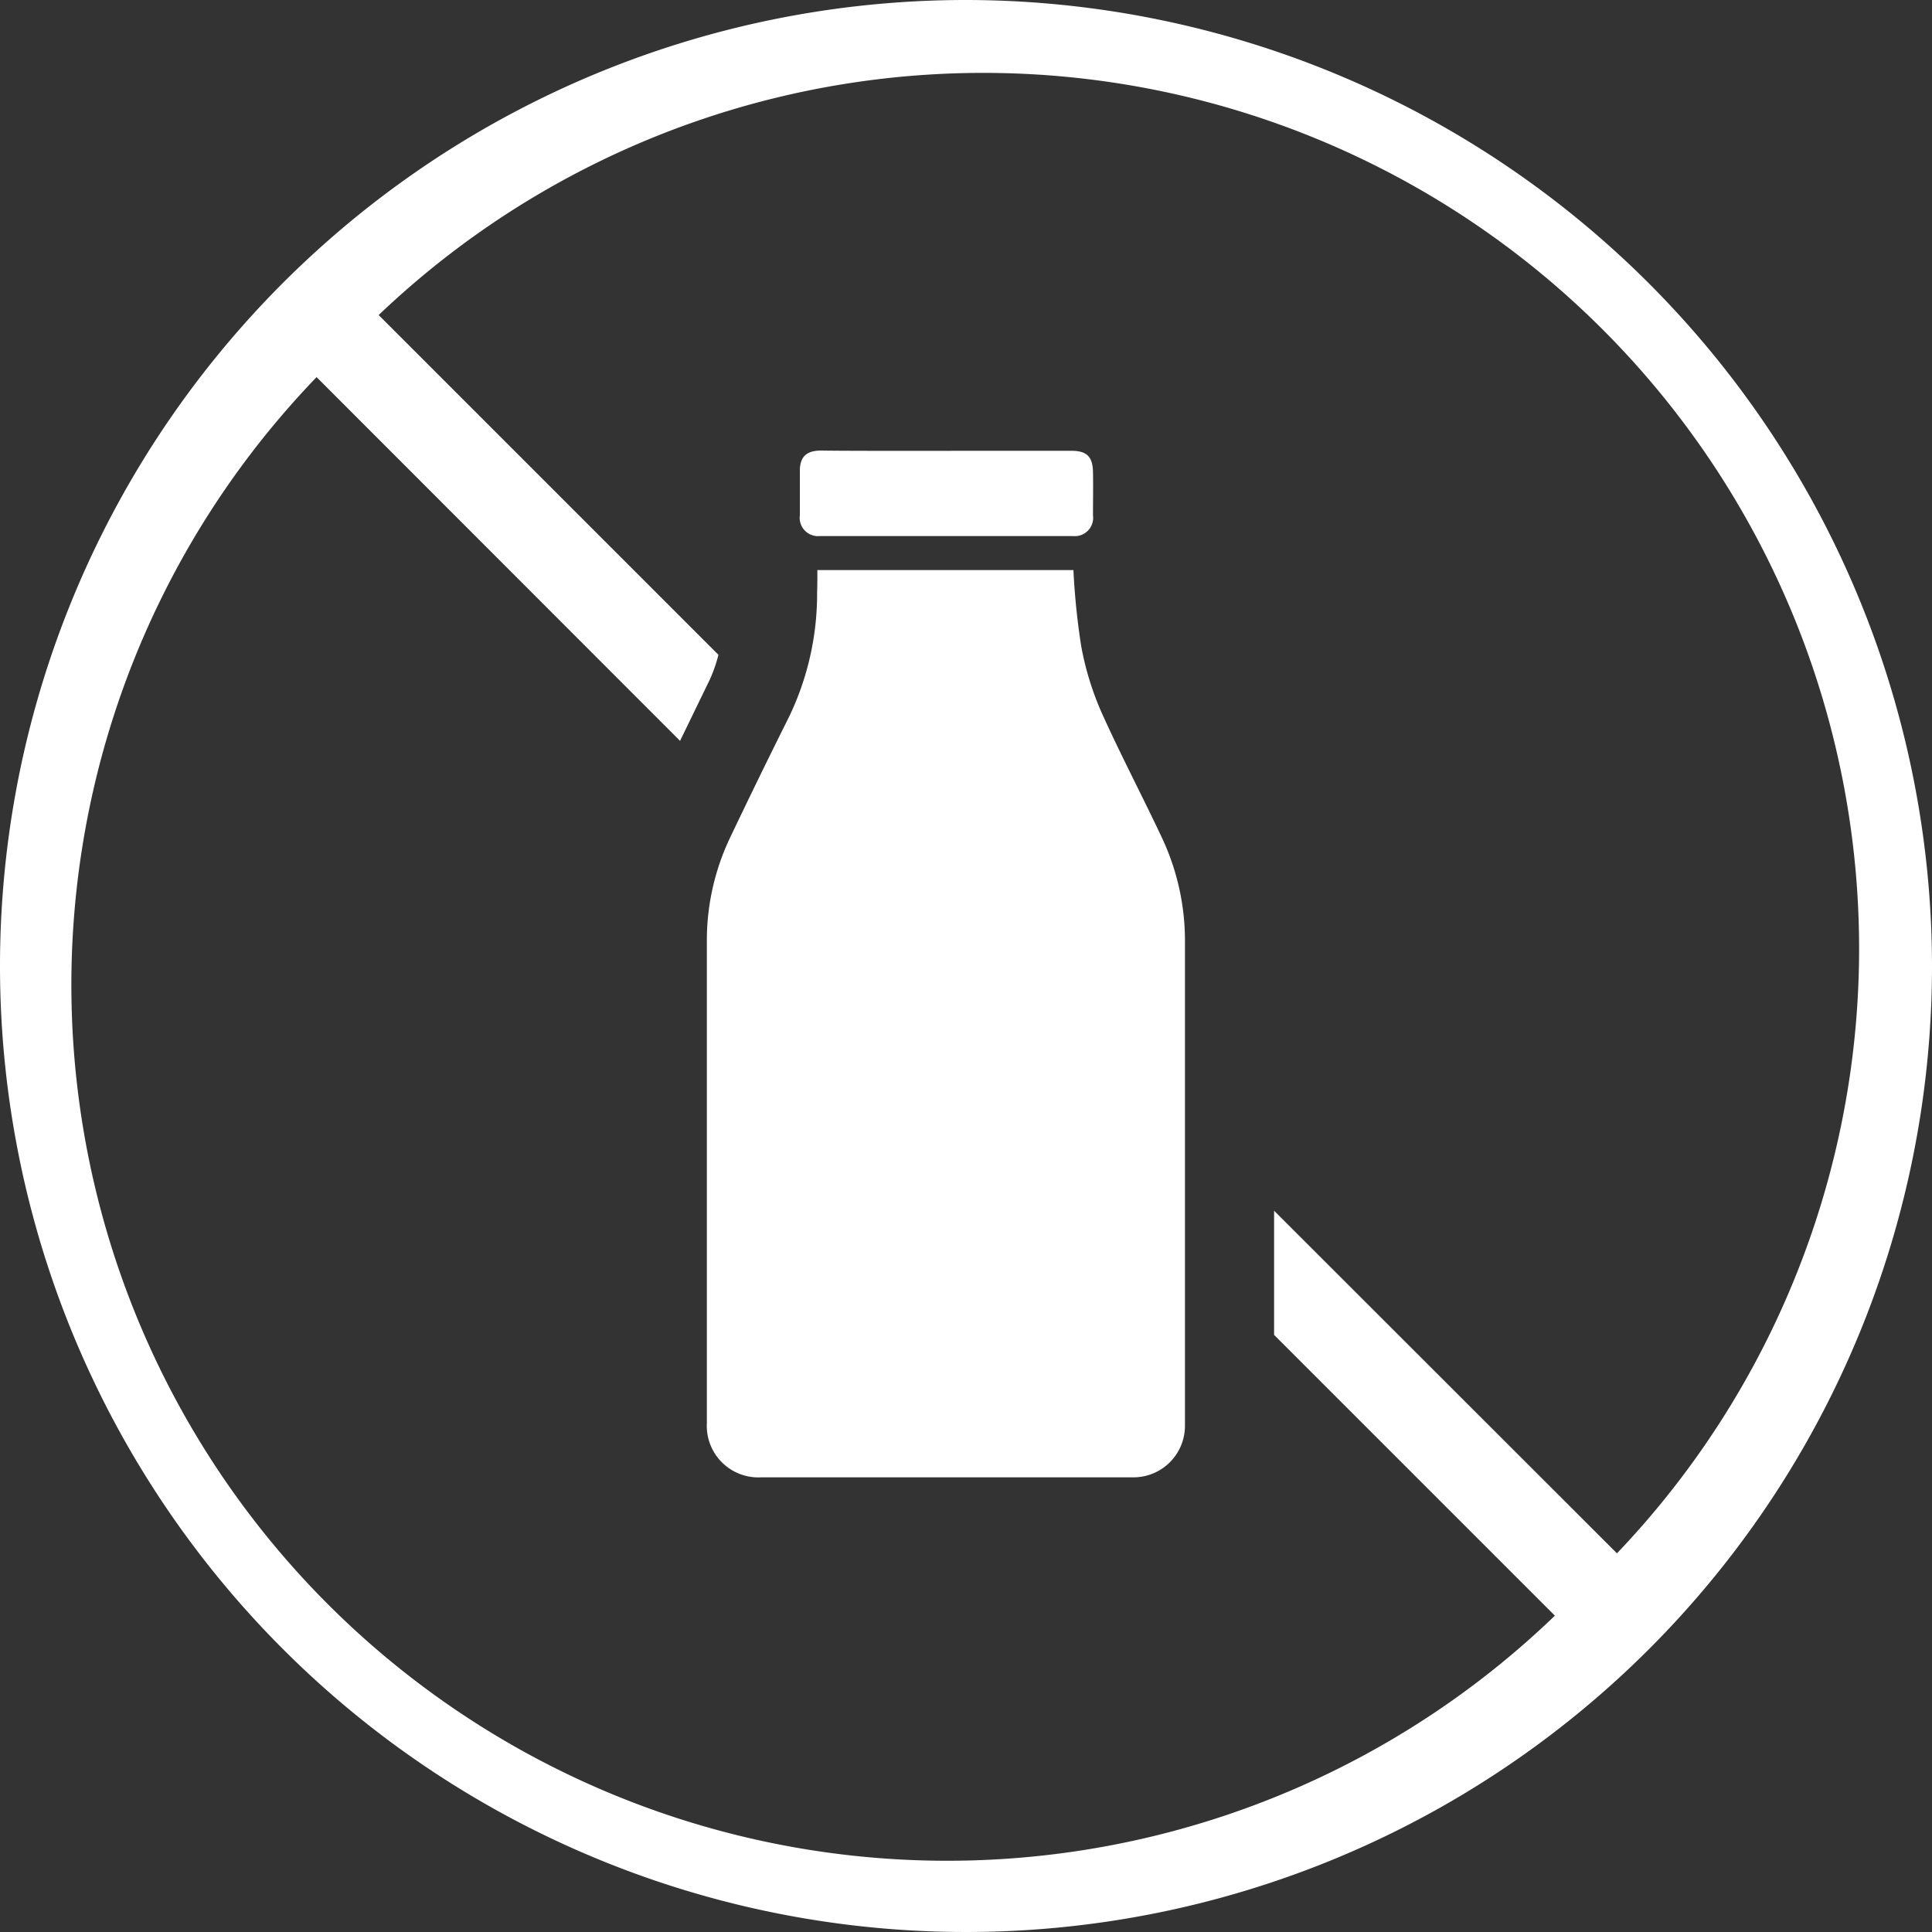 <svg xmlns="http://www.w3.org/2000/svg" viewBox="0 0 75 75"><rect x="0" y="0" width="75" height="75" fill="#333333" stroke="none"/><defs><style>.cls-1{fill:#fff;}</style></defs><g id="Layer_2" data-name="Layer 2"><g id="design"><path class="cls-1" d="M37.5,0A37.5,37.5,0,1,0,75,37.5,37.54,37.54,0,0,0,37.5,0ZM62.77,60.3,49.46,47v4.82l10.9,10.9A34,34,0,0,1,12.29,14.64L26.4,28.76l1.16-2.39a5.92,5.92,0,0,0,.33-.95L14.7,12.23A34,34,0,0,1,62.77,60.3Z"/><path class="cls-1" d="M31.73,22.13h9.94a27.86,27.86,0,0,0,.3,2.94,11.47,11.47,0,0,0,.78,2.56c.74,1.65,1.59,3.26,2.36,4.9A9.38,9.38,0,0,1,46,36.59c0,7,0,11.72,0,18.76a2,2,0,0,1-2,2H29.54a2,2,0,0,1-2.1-2.1c0-7.06,0-11.75,0-18.81a9.28,9.28,0,0,1,.91-3.94q1.11-2.33,2.26-4.63A11,11,0,0,0,31.72,23C31.73,22.75,31.73,22.45,31.73,22.13Z"/><path class="cls-1" d="M38.12,17.5H41.6c.59,0,.82.23.83.83s0,1.12,0,1.68a.71.71,0,0,1-.77.8H31.82a.71.71,0,0,1-.77-.8c0-.58,0-1.16,0-1.73s.28-.79.83-.79C33,17.51,37,17.5,38.12,17.5Z"/></g></g></svg>